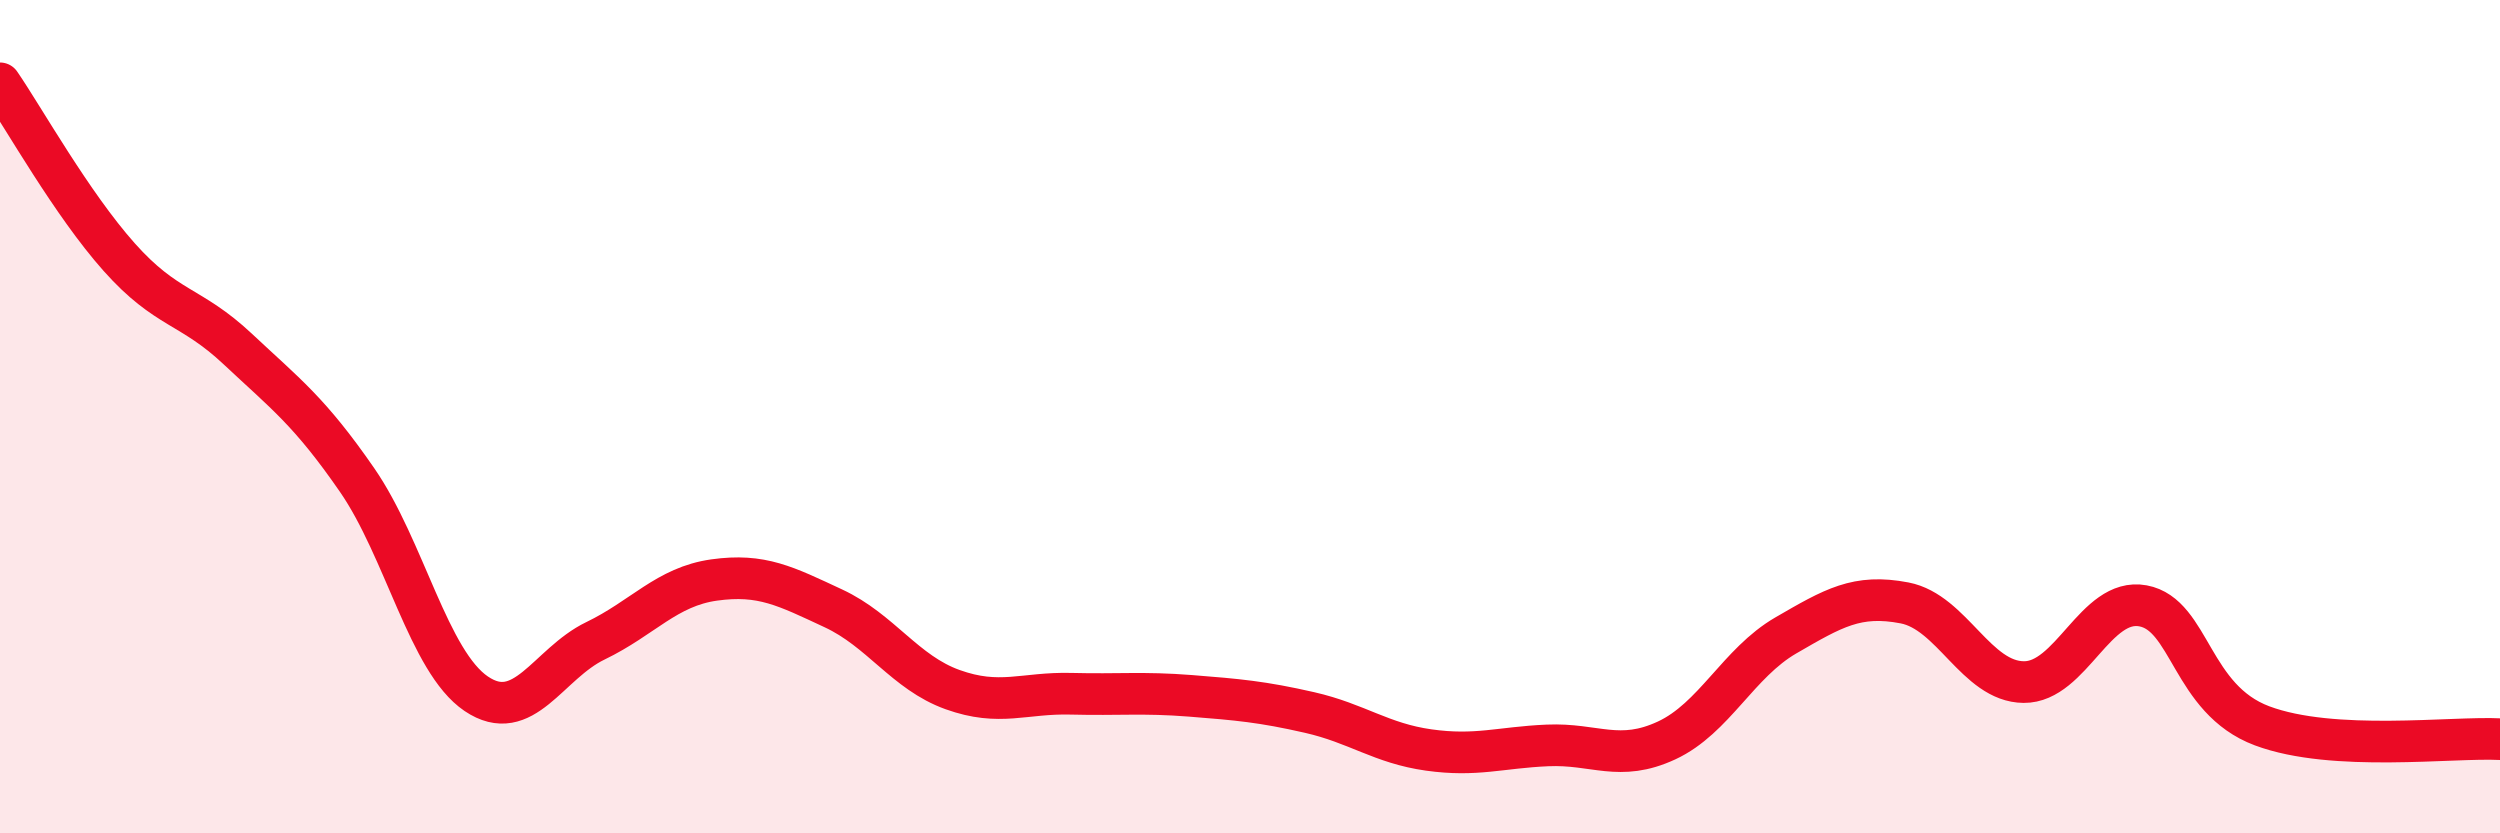 
    <svg width="60" height="20" viewBox="0 0 60 20" xmlns="http://www.w3.org/2000/svg">
      <path
        d="M 0,2 C 0.57,2.83 1.72,4.89 2.86,6.17 C 4,7.45 4.57,7.31 5.71,8.38 C 6.85,9.45 7.43,9.87 8.57,11.52 C 9.71,13.17 10.29,15.88 11.43,16.65 C 12.57,17.42 13.15,15.93 14.29,15.38 C 15.43,14.83 16,14.08 17.14,13.92 C 18.28,13.76 18.86,14.07 20,14.6 C 21.14,15.13 21.72,16.14 22.86,16.55 C 24,16.96 24.57,16.62 25.71,16.65 C 26.85,16.68 27.43,16.61 28.57,16.7 C 29.71,16.79 30.29,16.84 31.43,17.1 C 32.57,17.36 33.15,17.84 34.29,18 C 35.43,18.16 36,17.94 37.14,17.89 C 38.28,17.84 38.86,18.3 40,17.77 C 41.14,17.24 41.72,15.91 42.86,15.25 C 44,14.59 44.57,14.25 45.71,14.47 C 46.85,14.69 47.43,16.36 48.57,16.37 C 49.71,16.38 50.29,14.33 51.43,14.54 C 52.57,14.75 52.58,16.78 54.29,17.42 C 56,18.06 58.86,17.68 60,17.74L60 20L0 20Z"
        fill="#EB0A25"
        opacity="0.1"
        stroke-linecap="round"
        stroke-linejoin="round"
      />
      <path
        d="M 0,2 C 0.57,2.83 1.72,4.89 2.86,6.17 C 4,7.45 4.57,7.31 5.71,8.38 C 6.85,9.45 7.43,9.87 8.57,11.52 C 9.71,13.17 10.29,15.88 11.43,16.65 C 12.57,17.42 13.15,15.93 14.29,15.38 C 15.43,14.83 16,14.08 17.14,13.92 C 18.28,13.76 18.86,14.07 20,14.6 C 21.14,15.13 21.72,16.14 22.86,16.55 C 24,16.96 24.57,16.62 25.71,16.65 C 26.85,16.68 27.43,16.61 28.57,16.7 C 29.71,16.79 30.29,16.84 31.43,17.1 C 32.57,17.36 33.15,17.84 34.29,18 C 35.43,18.16 36,17.94 37.14,17.89 C 38.28,17.84 38.86,18.3 40,17.77 C 41.14,17.24 41.72,15.91 42.86,15.25 C 44,14.59 44.57,14.25 45.71,14.47 C 46.85,14.69 47.43,16.36 48.57,16.37 C 49.71,16.38 50.29,14.33 51.43,14.54 C 52.57,14.75 52.58,16.78 54.29,17.42 C 56,18.06 58.86,17.68 60,17.74"
        stroke="#EB0A25"
        stroke-width="1"
        fill="none"
        stroke-linecap="round"
        stroke-linejoin="round"
      />
    </svg>
  